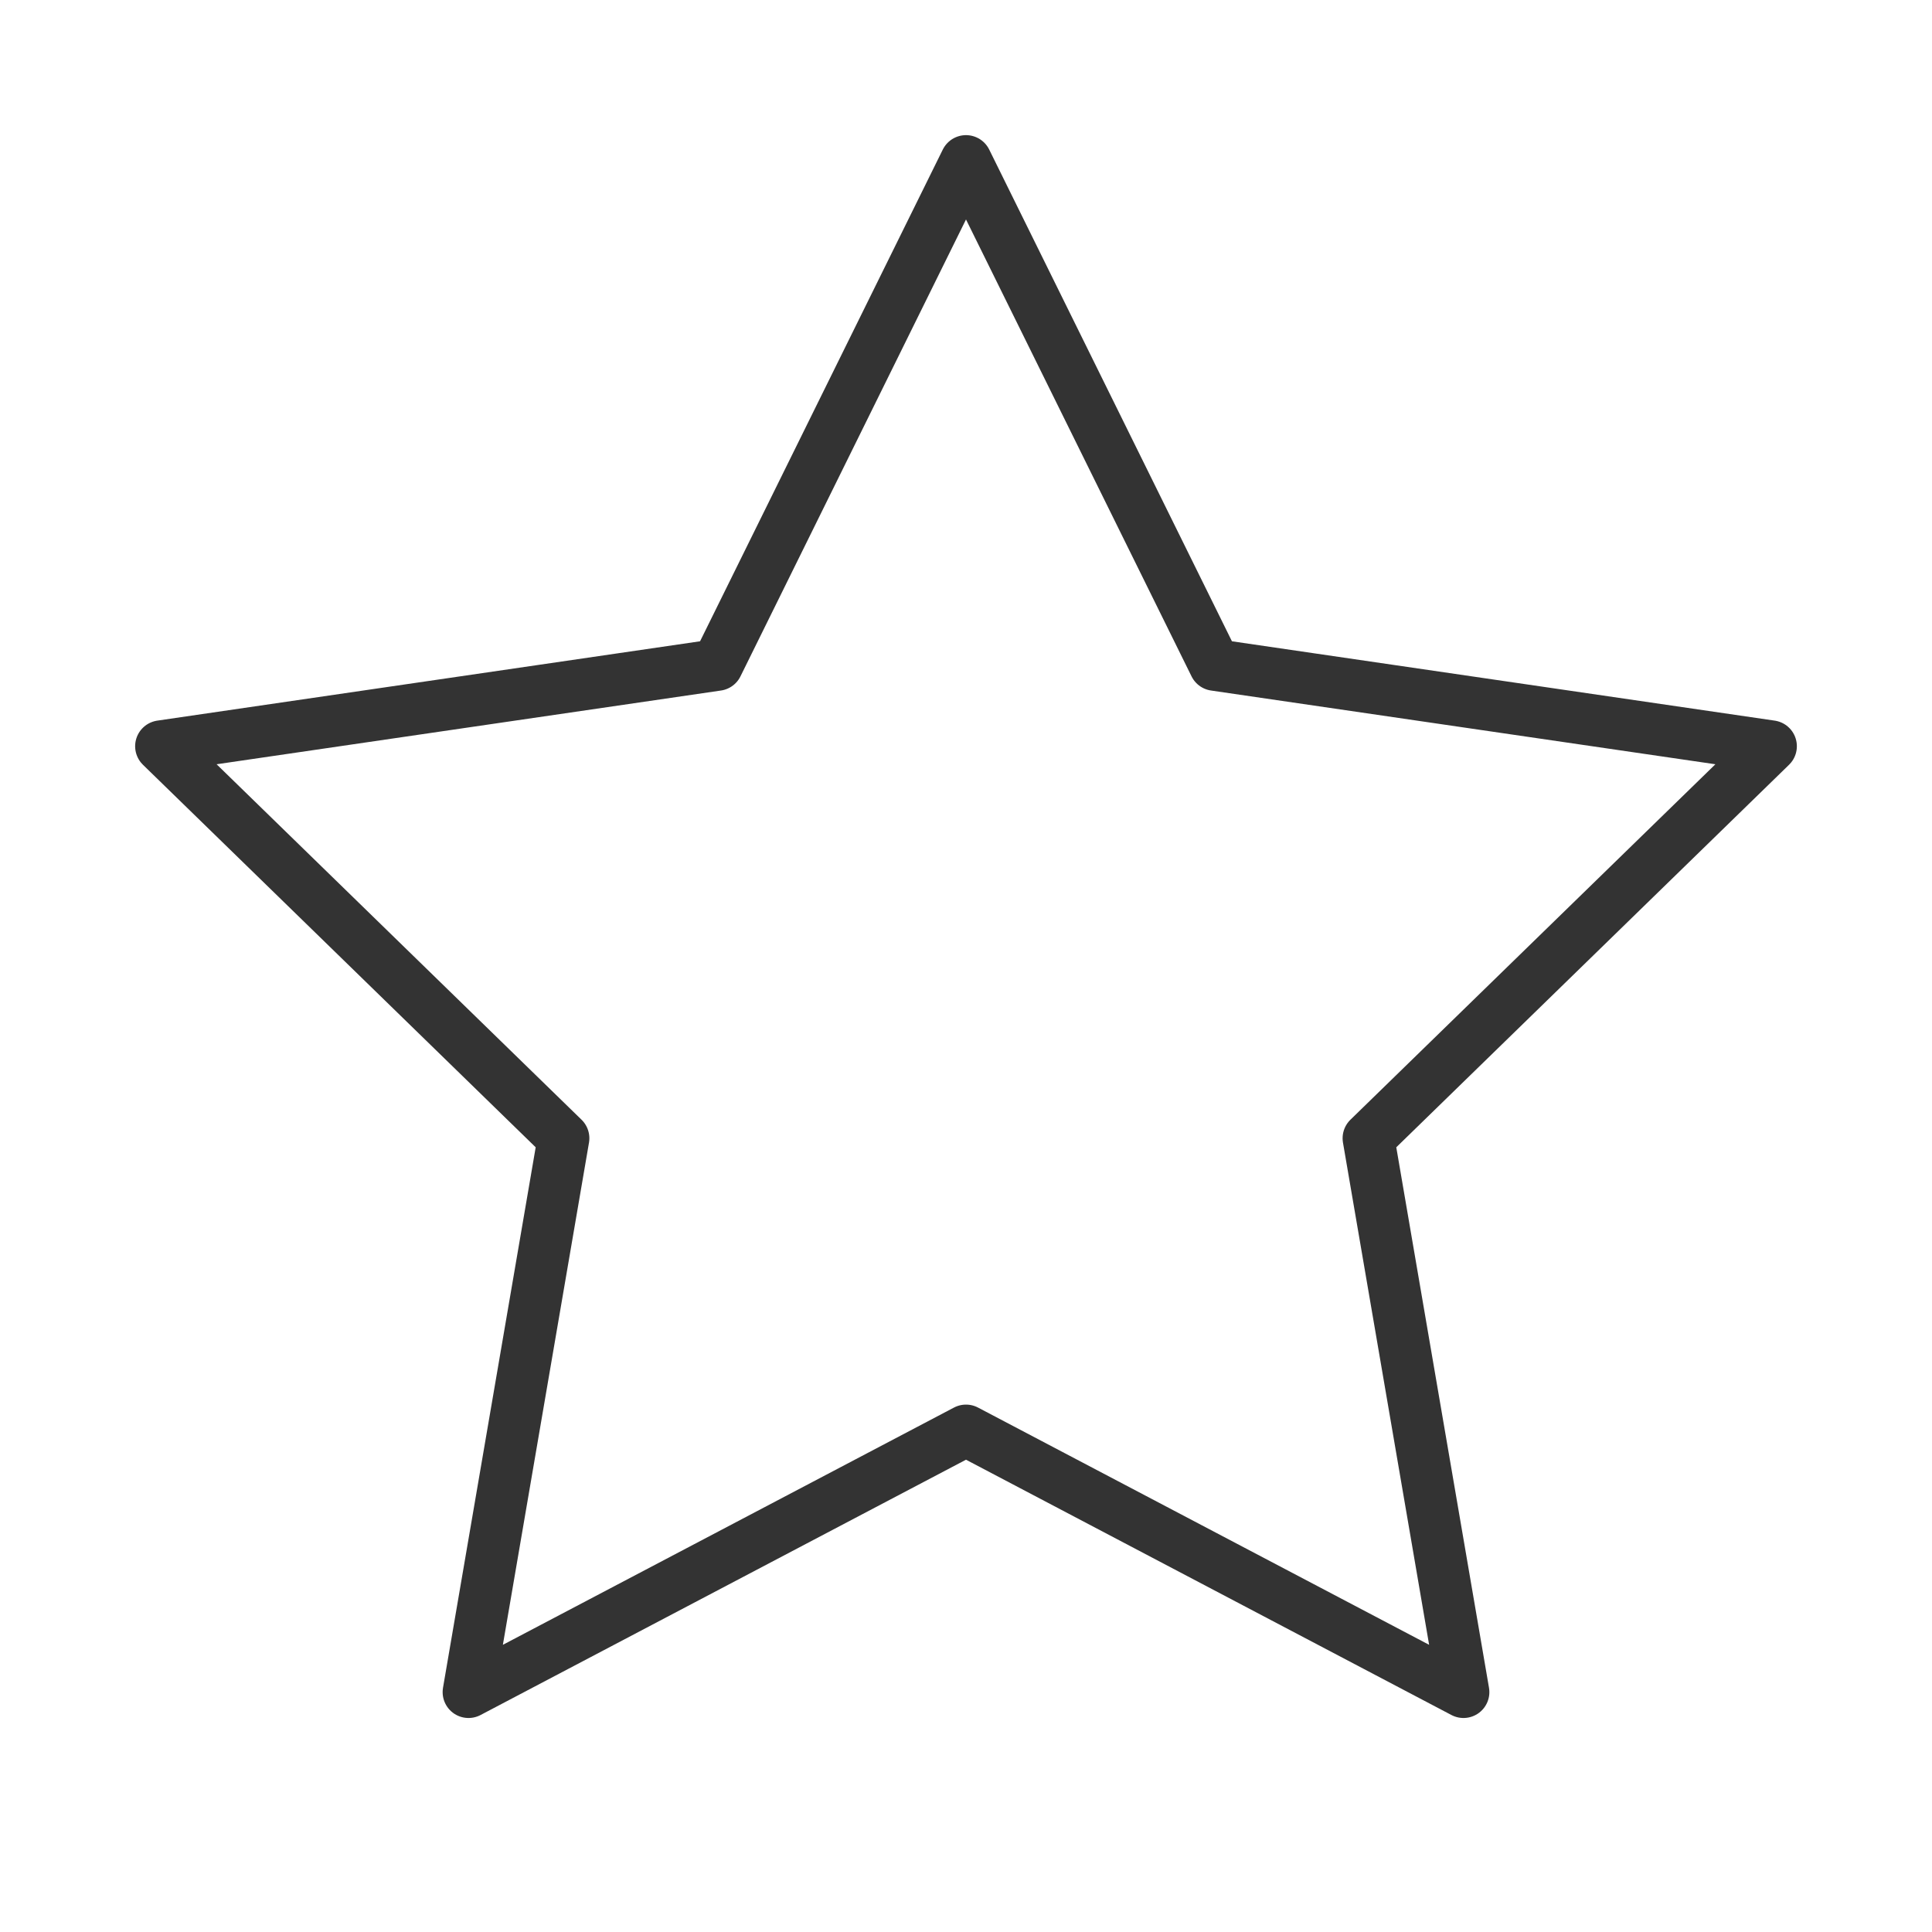 <svg width="56" height="56" viewBox="0 0 56 56" fill="none" xmlns="http://www.w3.org/2000/svg">
<path d="M28 4.667L35.21 19.273L51.333 21.63L39.666 32.993L42.42 49.047L28 41.463L13.58 49.047L16.333 32.993L4.667 21.63L20.79 19.273L28 4.667Z" stroke="#333333" stroke-width="1.5" stroke-linecap="round" stroke-linejoin="round"/>
</svg>
